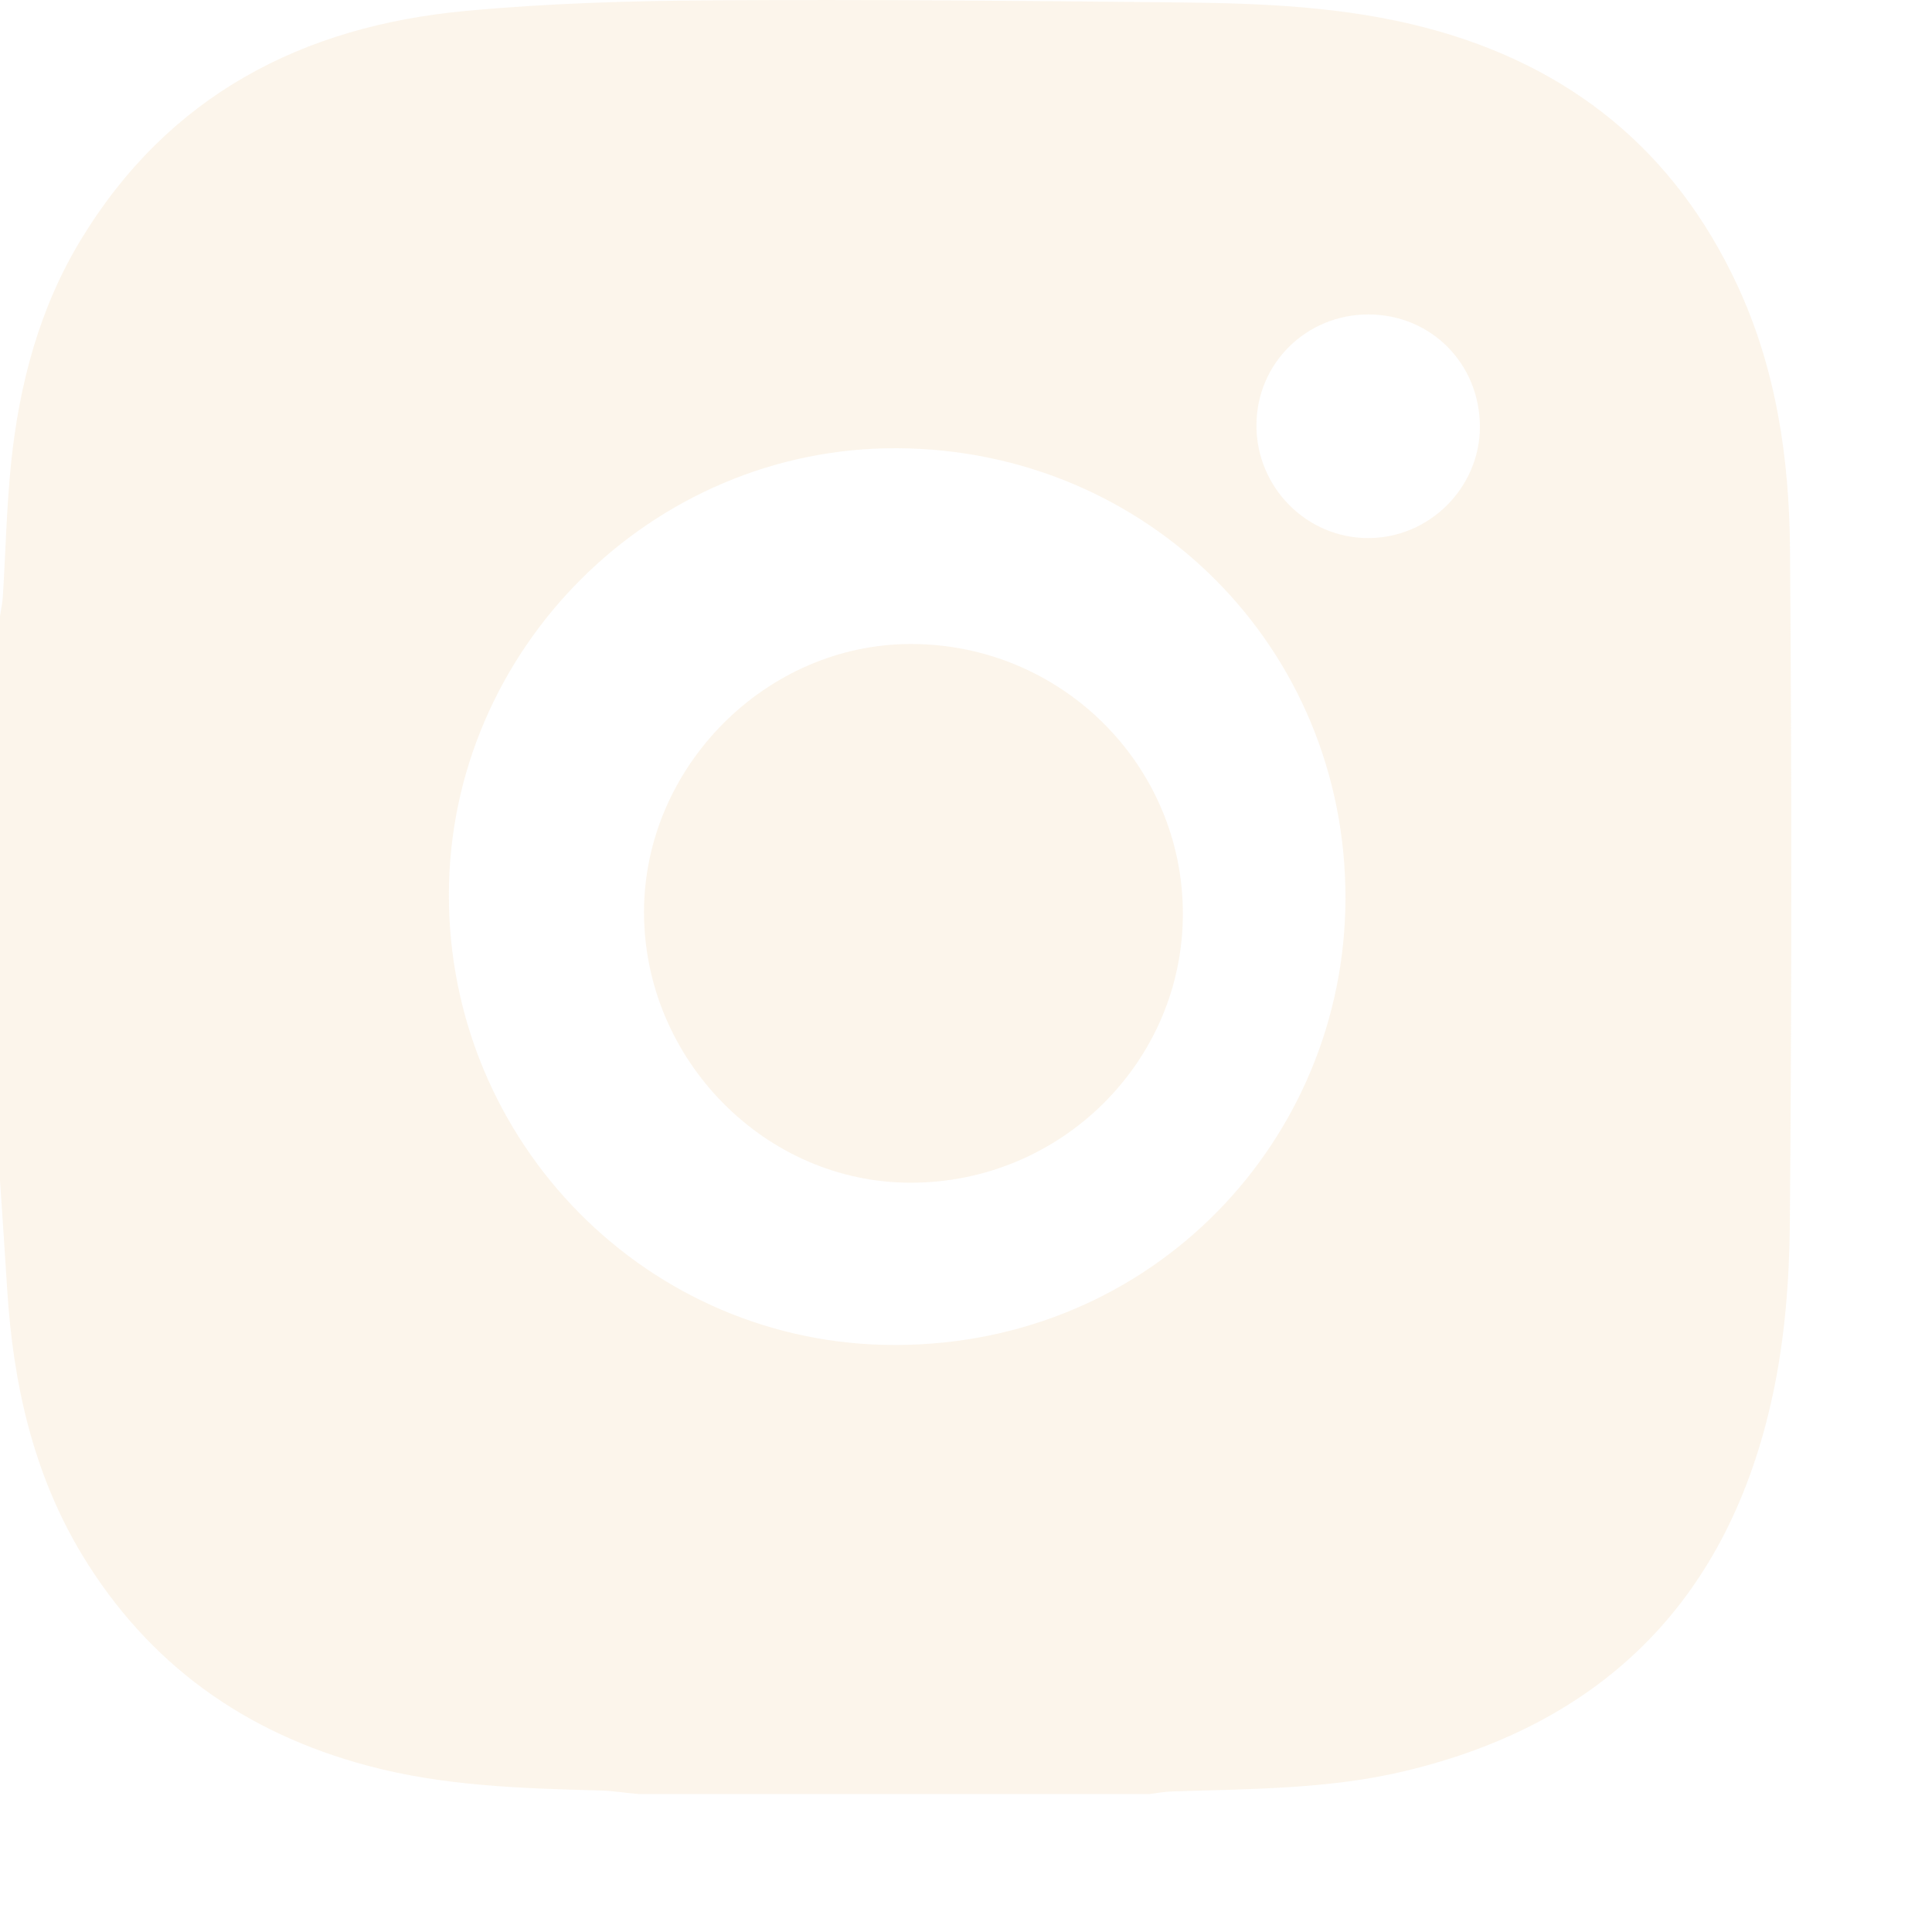 <svg width="12" height="12" viewBox="0 0 12 12" fill="none" xmlns="http://www.w3.org/2000/svg">
<path d="M0 7.333C0 6.164 0 4.996 0 3.828C0.006 3.785 0.016 3.743 0.018 3.7C0.035 3.425 0.041 3.149 0.069 2.875C0.12 2.385 0.245 1.912 0.503 1.488C1.046 0.593 1.877 0.162 2.892 0.068C3.404 0.02 3.92 0.005 4.434 0.002C5.395 -0.004 6.356 0.005 7.317 0.015C7.835 0.02 8.353 0.04 8.859 0.173C9.751 0.408 10.402 0.935 10.791 1.772C11.032 2.29 11.114 2.848 11.118 3.412C11.129 4.808 11.129 6.204 11.117 7.601C11.114 7.957 11.085 8.321 11.01 8.668C10.741 9.917 9.977 10.701 8.728 11C8.252 11.114 7.765 11.111 7.28 11.127C7.234 11.128 7.188 11.137 7.142 11.143C6.083 11.143 5.023 11.143 3.963 11.143C3.884 11.136 3.806 11.123 3.727 11.121C3.241 11.108 2.757 11.094 2.283 10.967C1.519 10.763 0.922 10.336 0.511 9.659C0.206 9.154 0.082 8.596 0.045 8.014C0.031 7.787 0.015 7.56 0 7.333ZM2.788 5.556C2.786 7.098 4.026 8.358 5.565 8.354C7.164 8.35 8.353 7.078 8.357 5.583C8.361 4.023 7.128 2.791 5.571 2.784C4.047 2.777 2.79 4.037 2.788 5.556ZM8.498 1.953C8.112 1.954 7.805 2.258 7.804 2.641C7.803 3.027 8.116 3.343 8.499 3.342C8.879 3.342 9.192 3.028 9.192 2.65C9.191 2.258 8.888 1.953 8.498 1.953Z" fill="#F7E7CE" fill-opacity="0.4"/>
<path d="M4 5.663C4.002 4.761 4.759 4.001 5.656 4C6.588 3.999 7.345 4.747 7.347 5.672C7.349 6.593 6.59 7.346 5.658 7.346C4.753 7.348 3.999 6.581 4 5.663Z" fill="#F7E7CE" fill-opacity="0.4"/>
</svg>
